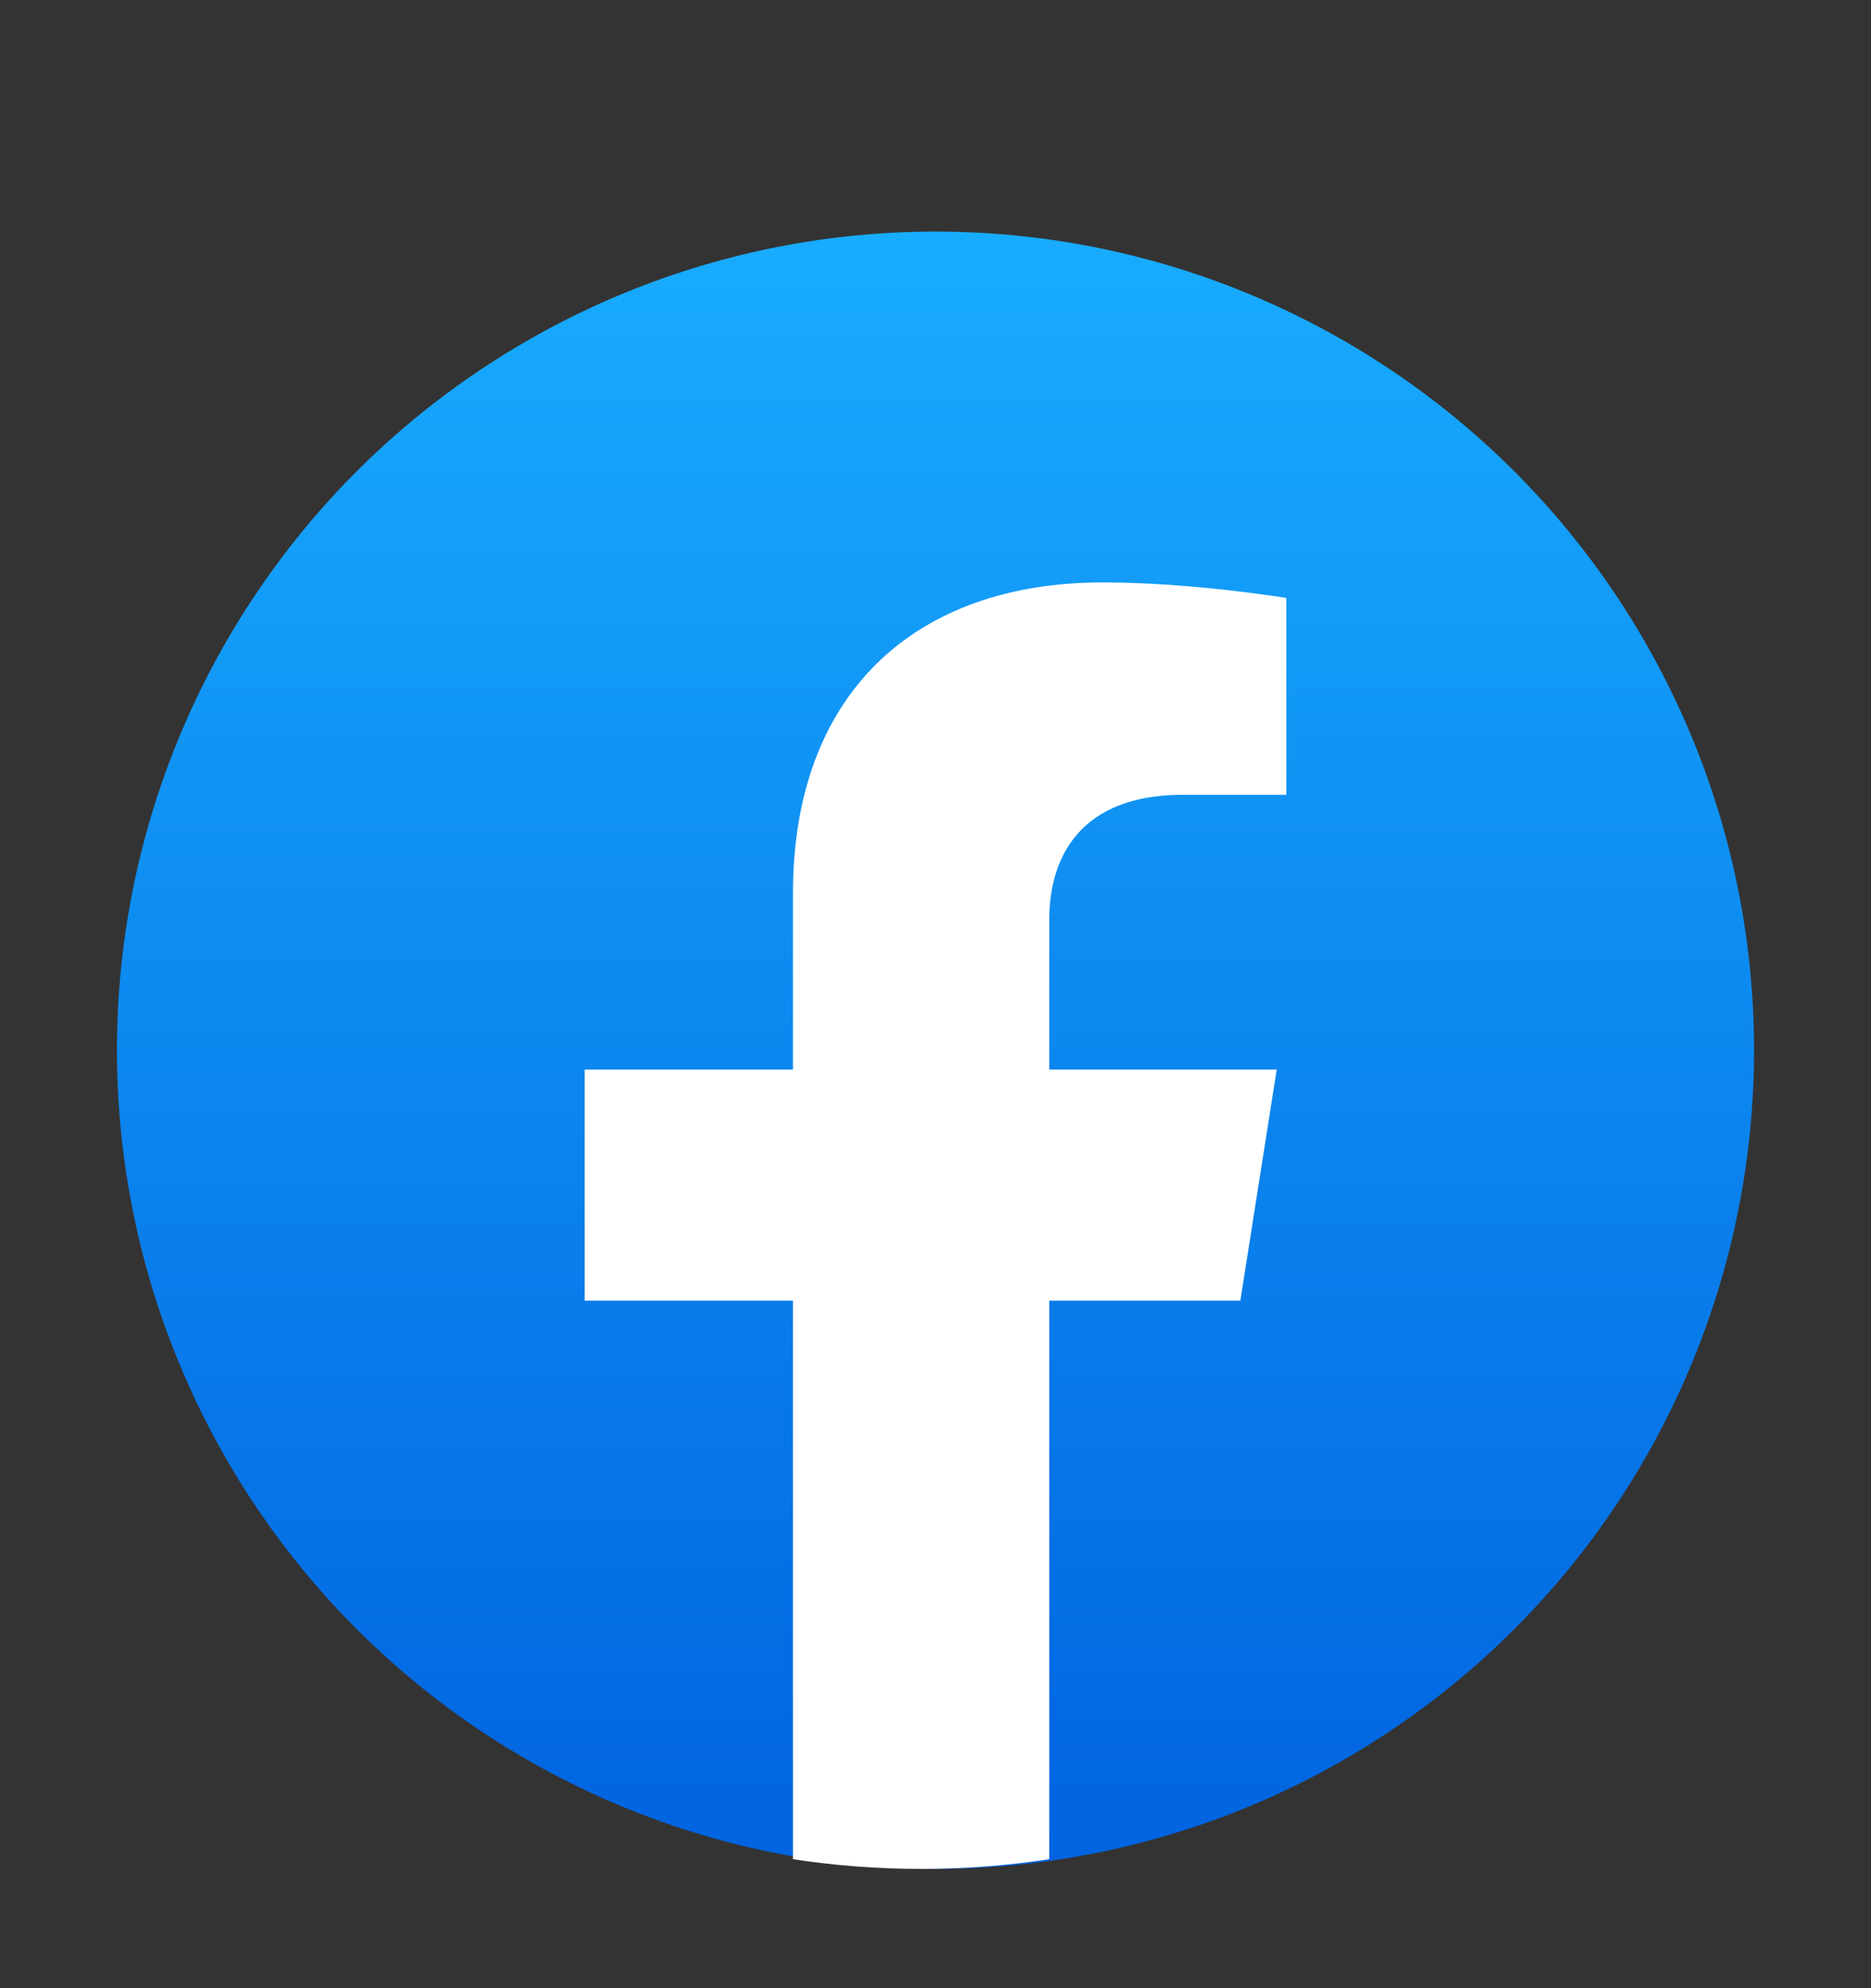 <svg width="16" height="17" viewBox="0 0 16 17" fill="none" xmlns="http://www.w3.org/2000/svg">
<rect x="0" y="0" width="16" height="17" fill="#333333" stroke="none"/>
<circle cx="8" cy="8.98" r="7" fill="url(#paint0_linear_3404_7506)"/>
<path d="M10.607 11.121L10.918 9.145H8.973V7.863C8.973 7.323 9.244 6.796 10.115 6.796H11V5.113C11 5.113 10.197 4.98 9.43 4.98C7.827 4.98 6.781 5.926 6.781 7.639V9.145H5V11.121H6.781V15.897C7.138 15.952 7.504 15.98 7.877 15.98C8.249 15.98 8.615 15.952 8.973 15.897V11.121H10.607Z" fill="white"/>
<defs>
<linearGradient id="paint0_linear_3404_7506" x1="8" y1="1.98" x2="8" y2="15.938" gradientUnits="userSpaceOnUse">
<stop stop-color="#18ACFE"/>
<stop offset="1" stop-color="#0163E0"/>
</linearGradient>
</defs>
</svg>
